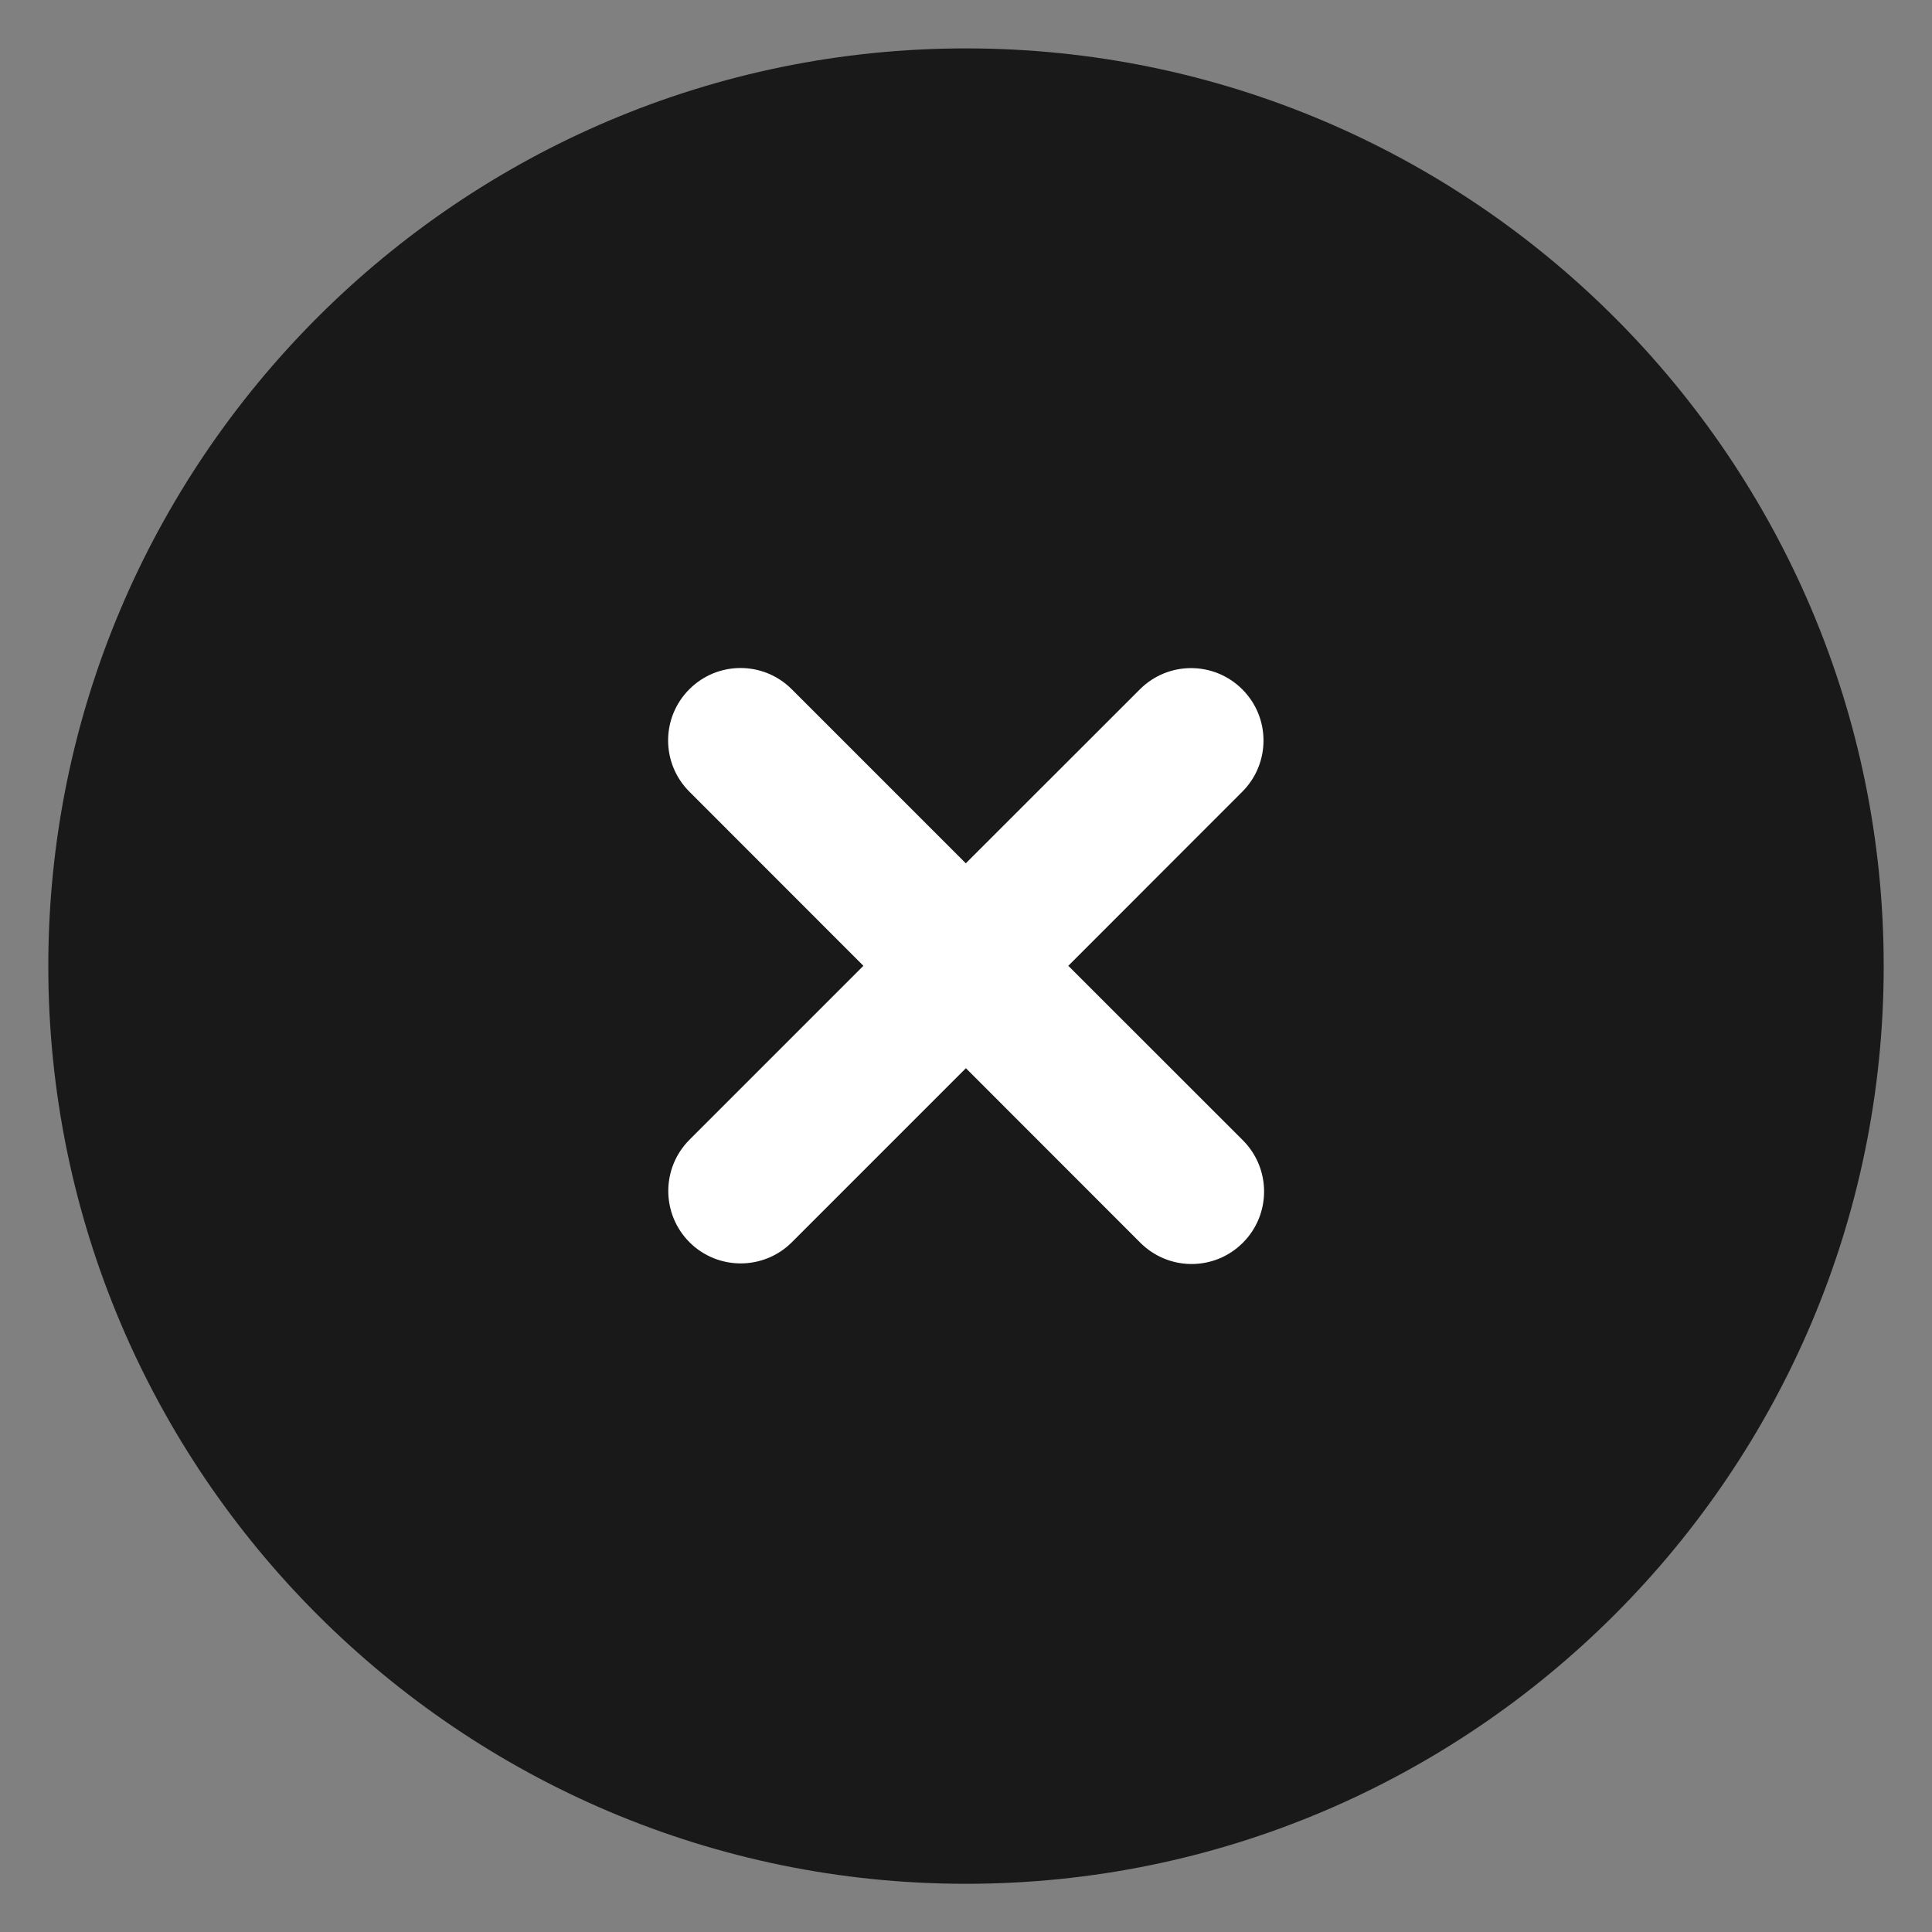 <svg width="20" height="20" viewBox="0 0 20 20" fill="none" xmlns="http://www.w3.org/2000/svg">
<rect x="0" y="0" width="20" height="20" fill="#808080" stroke="none"/>
<circle cx="10" cy="10.001" r="6" fill="white"/>
<path fill-rule="evenodd" clip-rule="evenodd" d="M12.866 12.865C12.72 13.011 12.528 13.085 12.336 13.085C12.143 13.085 11.952 13.011 11.805 12.865L9.999 11.058L8.198 12.859C7.905 13.152 7.43 13.152 7.137 12.859C6.845 12.566 6.845 12.092 7.137 11.799L8.938 9.998L7.136 8.195C6.843 7.902 6.843 7.428 7.136 7.135C7.429 6.842 7.903 6.842 8.196 7.135L9.998 8.937L11.8 7.136C12.093 6.843 12.567 6.843 12.86 7.136C13.153 7.428 13.153 7.903 12.86 8.196L11.059 9.998L12.866 11.804C13.159 12.097 13.159 12.572 12.866 12.865ZM10 0.501C4.762 0.501 0.5 4.762 0.5 10.001C0.5 15.239 4.762 19.501 10 19.501C15.238 19.501 19.5 15.239 19.5 10.001C19.5 4.762 15.238 0.501 10 0.501Z" fill="#191919"/>
</svg>
